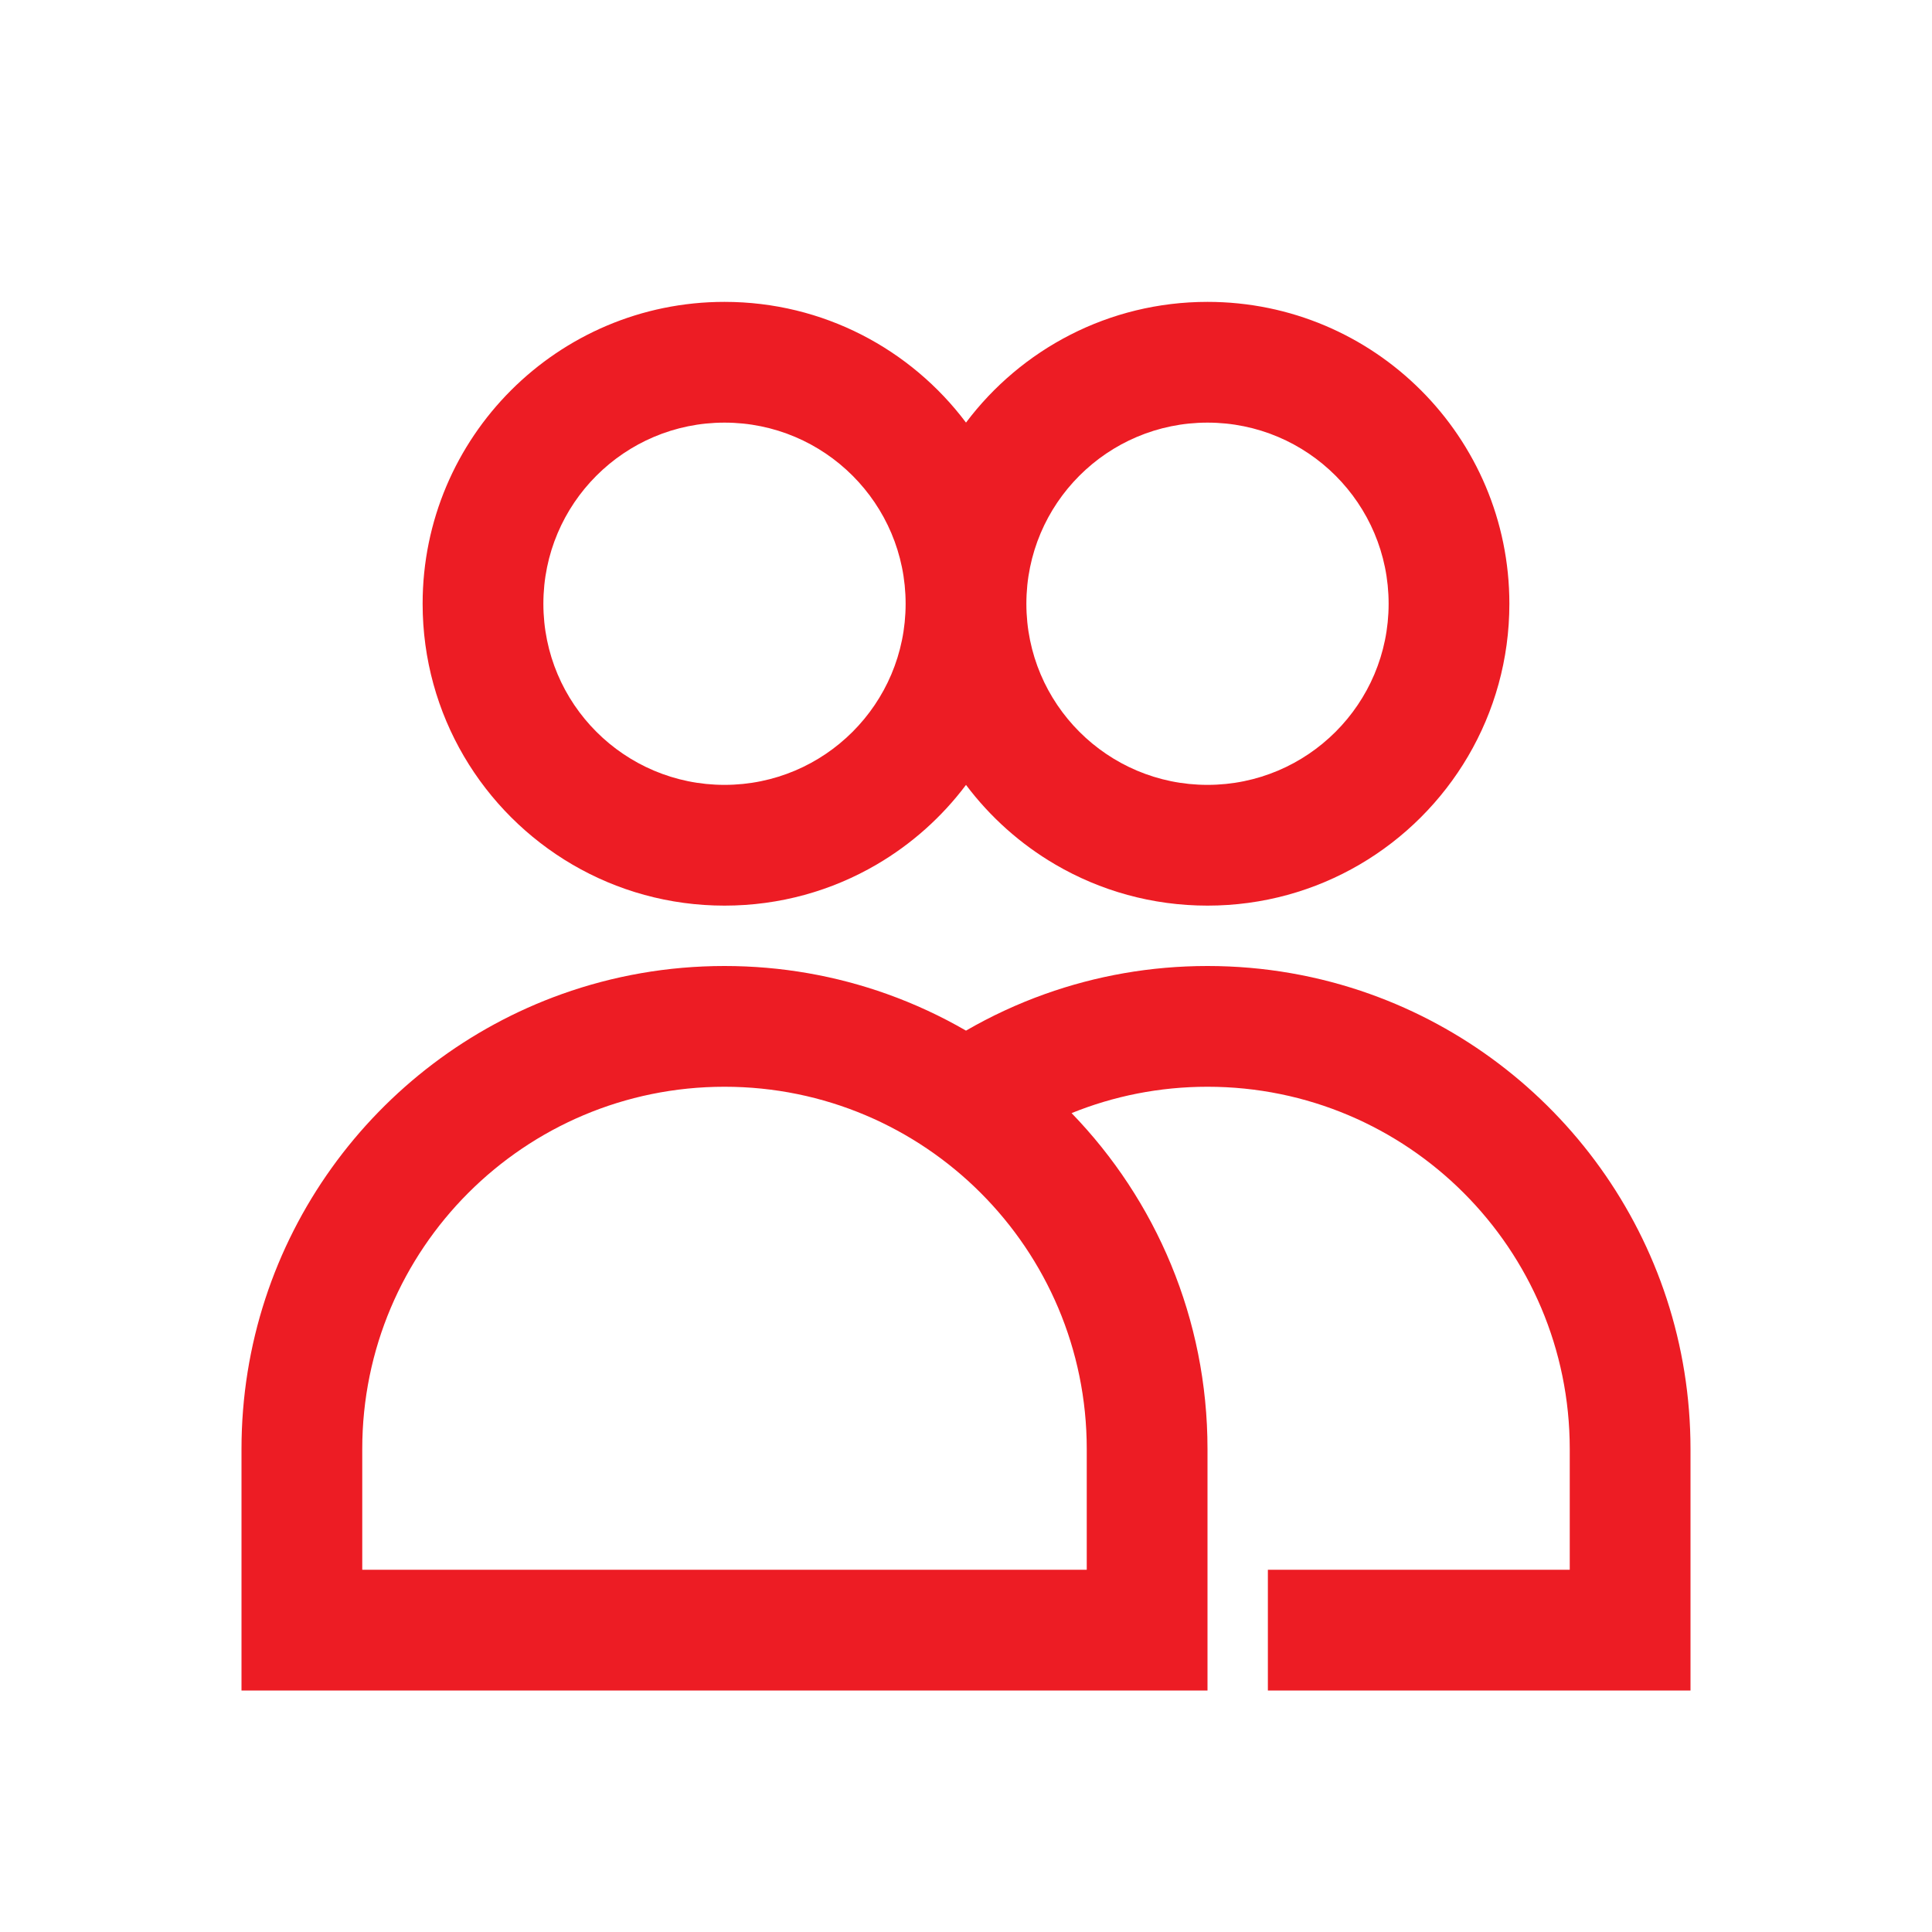 <svg width="800" height="800" viewBox="0 0 800 800" fill="none" xmlns="http://www.w3.org/2000/svg">
<path fill-rule="evenodd" clip-rule="evenodd" d="M100 600C100 513.15 155.36 439.227 232.719 411.6C253.744 404.09 276.394 400 300 400C323.606 400 346.257 404.09 367.28 411.6C378.703 415.677 389.643 420.767 400 426.757C410.357 420.767 421.297 415.677 432.72 411.6C453.743 404.09 476.393 400 500 400C523.607 400 546.257 404.09 567.28 411.6C644.64 439.227 700 513.15 700 600V700H525V650H650V600C650 517.157 582.843 450 500 450C480.097 450 461.1 453.877 443.72 460.917C478.56 496.91 500 545.95 500 600V700H100V600ZM300 375C277.035 375 255.516 368.807 237.023 358C199.923 336.32 175 296.07 175 250C175 180.964 230.964 125 300 125C340.89 125 377.193 144.634 400 174.988C422.807 144.634 459.11 125 500 125C569.037 125 625 180.964 625 250C625 296.07 600.077 336.32 562.977 358C544.483 368.807 522.967 375 500 375C477.033 375 455.517 368.807 437.023 358C422.587 349.563 409.997 338.317 400 325.012C390.003 338.32 377.413 349.563 362.977 358C344.483 368.807 322.965 375 300 375ZM450 600V650H150V600C150 517.157 217.157 450 300 450C382.843 450 450 517.157 450 600ZM375 250C375 291.421 341.42 325 300 325C258.579 325 225 291.421 225 250C225 208.579 258.579 175 300 175C341.42 175 375 208.579 375 250ZM500 175C458.58 175 425 208.579 425 250C425 291.421 458.58 325 500 325C541.42 325 575 291.421 575 250C575 208.579 541.42 175 500 175Z" fill="#ED1C24"/>
</svg>
